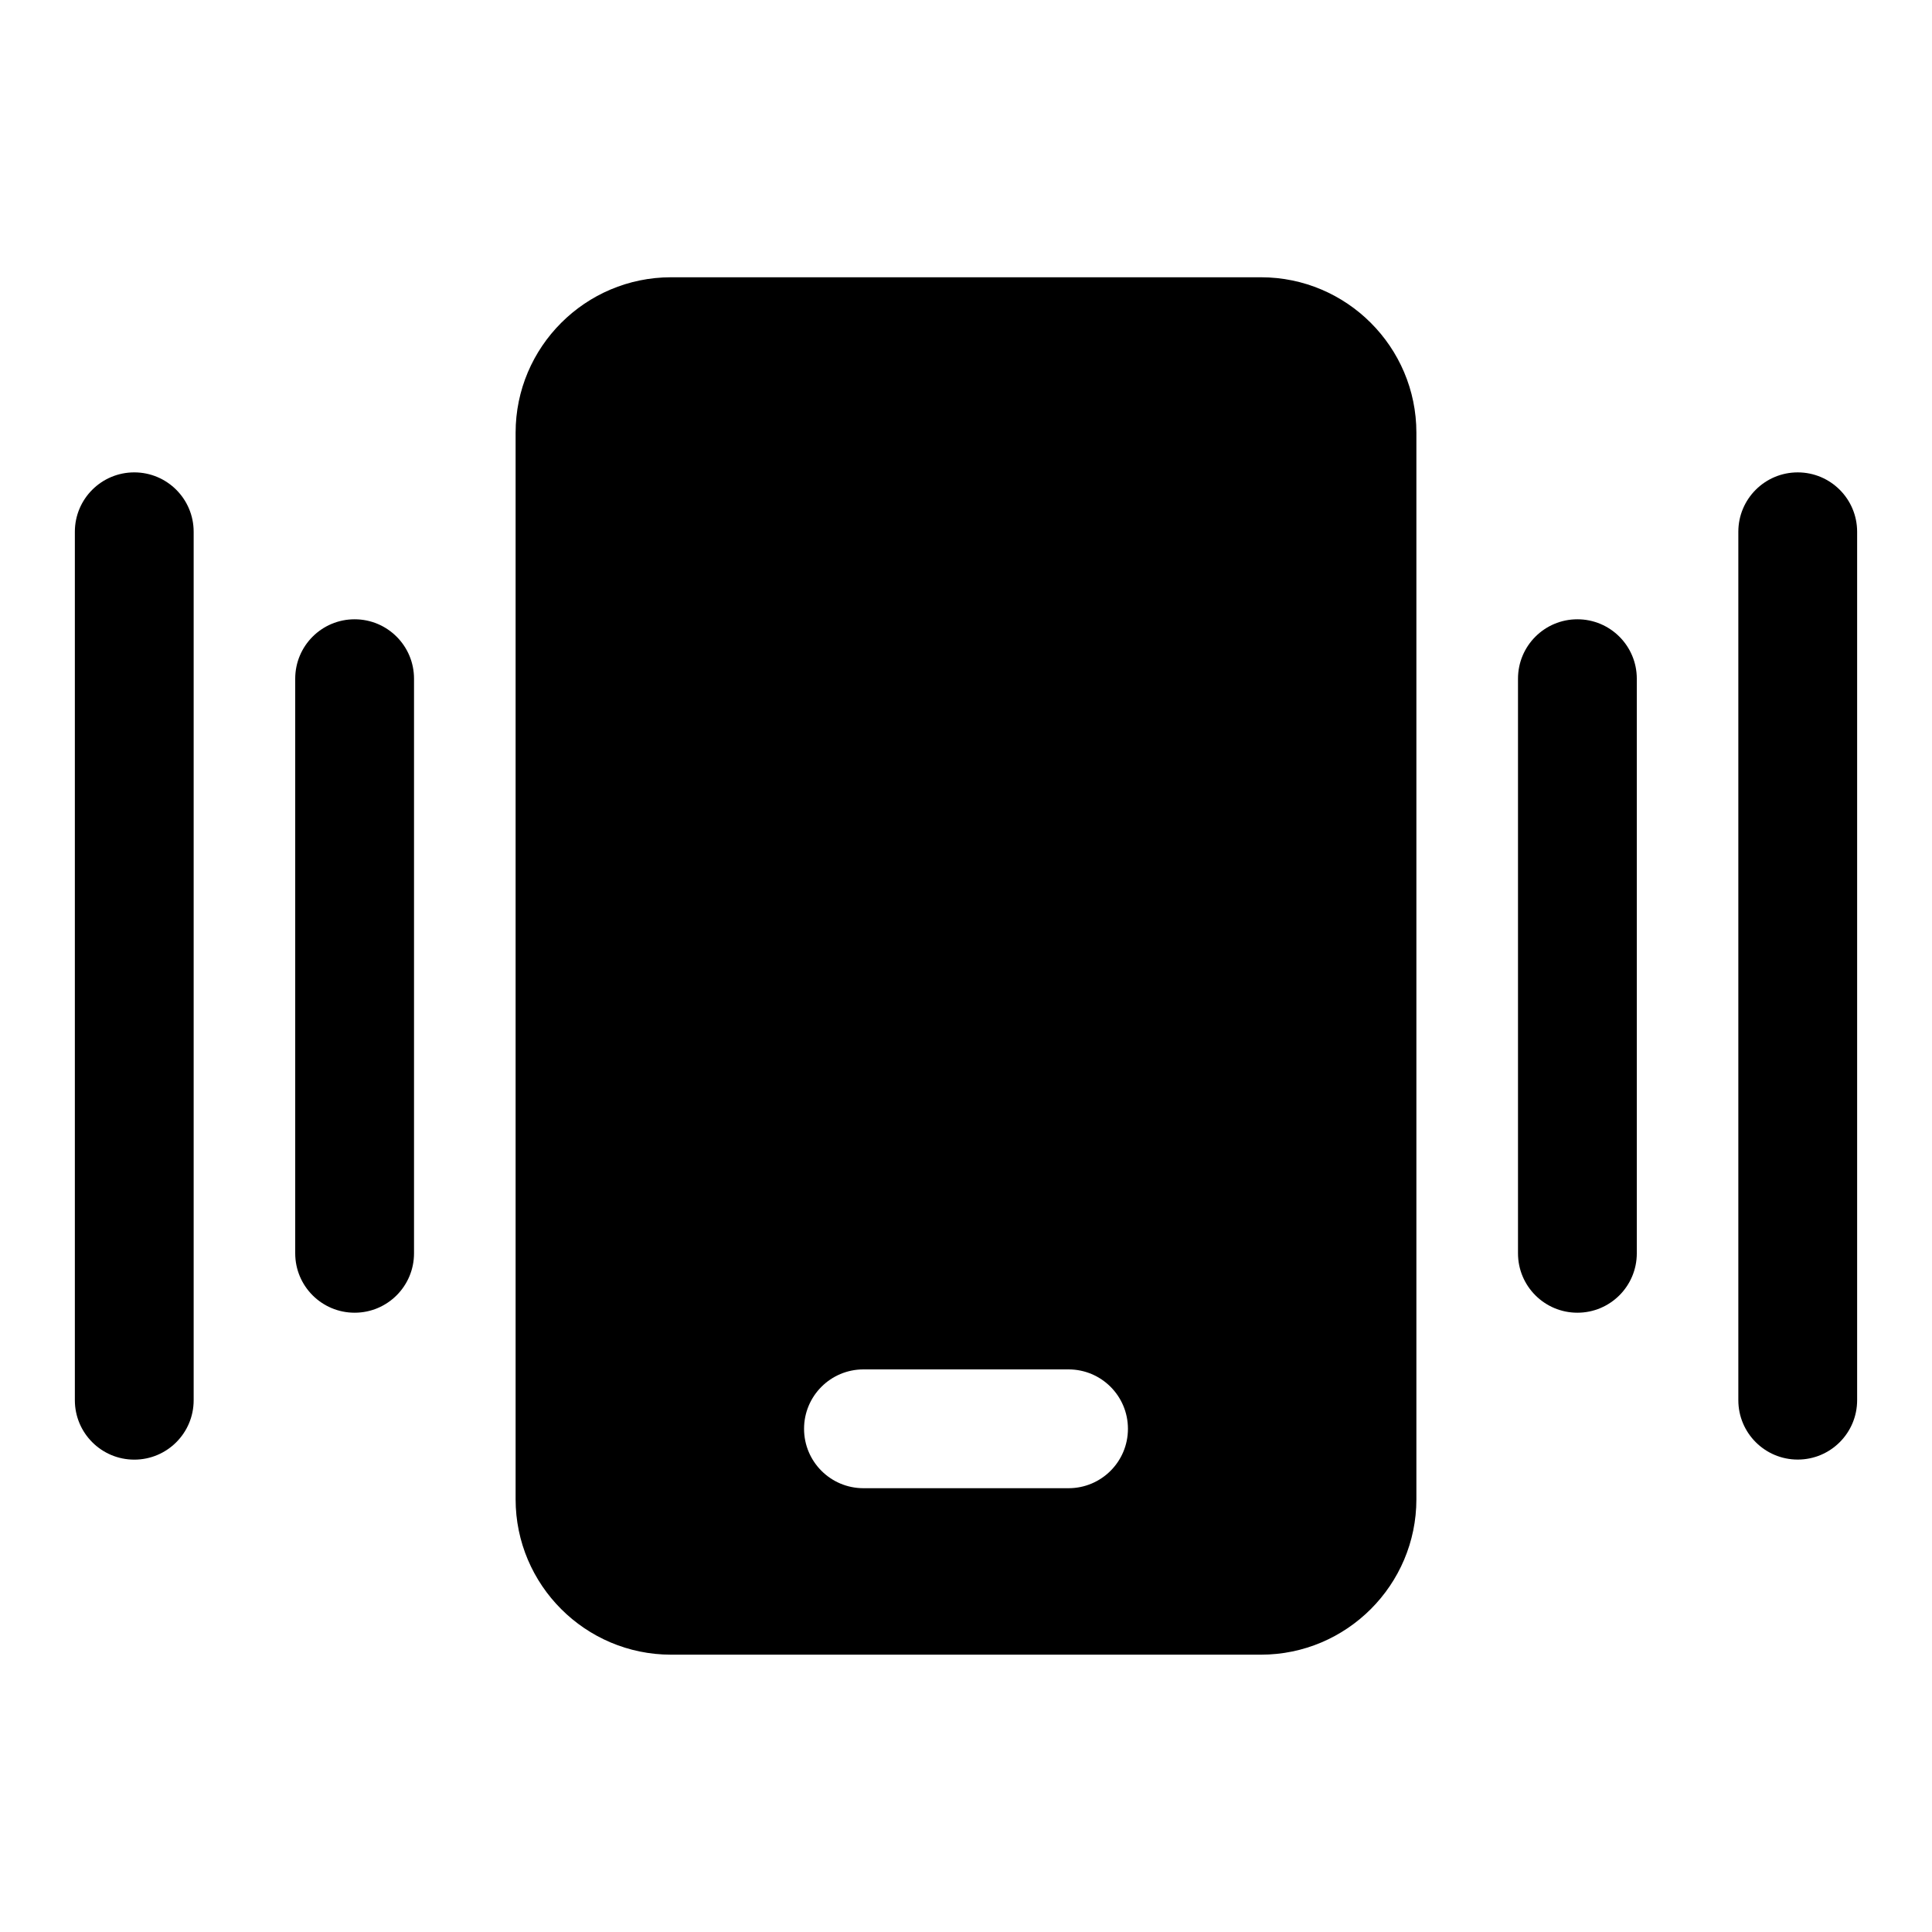 <?xml version="1.0" encoding="UTF-8"?>
<!-- The Best Svg Icon site in the world: iconSvg.co, Visit us! https://iconsvg.co -->
<svg fill="#000000" width="800px" height="800px" version="1.1" viewBox="144 144 512 512" xmlns="http://www.w3.org/2000/svg">
 <g>
  <path d="m478.17 217.48h-156.34c-22.703 0-41.188 18.484-41.188 41.188v282.65c0 22.703 18.484 41.188 41.188 41.188h156.34c22.703 0 41.188-18.484 41.188-41.188v-282.65c0-22.703-18.484-41.188-41.188-41.188zm-50.996 320.91h-54.348c-8.691 0-15.742-7.039-15.742-15.742 0-8.707 7.055-15.742 15.742-15.742h54.348c8.691 0 15.742 7.039 15.742 15.742 0.004 8.703-7.051 15.742-15.742 15.742z"/>
  <path d="m577.77 476.14v-152.28c0-8.707-7.055-15.742-15.742-15.742-8.691 0-15.742 7.039-15.742 15.742v152.28c0 8.707 7.055 15.742 15.742 15.742s15.742-7.035 15.742-15.742z"/>
  <path d="m636.16 284.93c0-8.707-7.055-15.742-15.742-15.742-8.691 0-15.742 7.039-15.742 15.742v230.13c0 8.707 7.055 15.742 15.742 15.742 8.691 0 15.742-7.039 15.742-15.742z"/>
  <path d="m253.72 476.14v-152.28c0-8.707-7.055-15.742-15.742-15.742-8.691 0-15.742 7.039-15.742 15.742v152.28c0 8.707 7.055 15.742 15.742 15.742 8.691 0 15.742-7.035 15.742-15.742z"/>
  <path d="m179.58 530.82c8.691 0 15.742-7.039 15.742-15.742v-230.15c0-8.707-7.055-15.742-15.742-15.742-8.691 0-15.742 7.039-15.742 15.742v230.13c-0.004 8.707 7.051 15.762 15.742 15.762z"/>
 </g>
</svg>